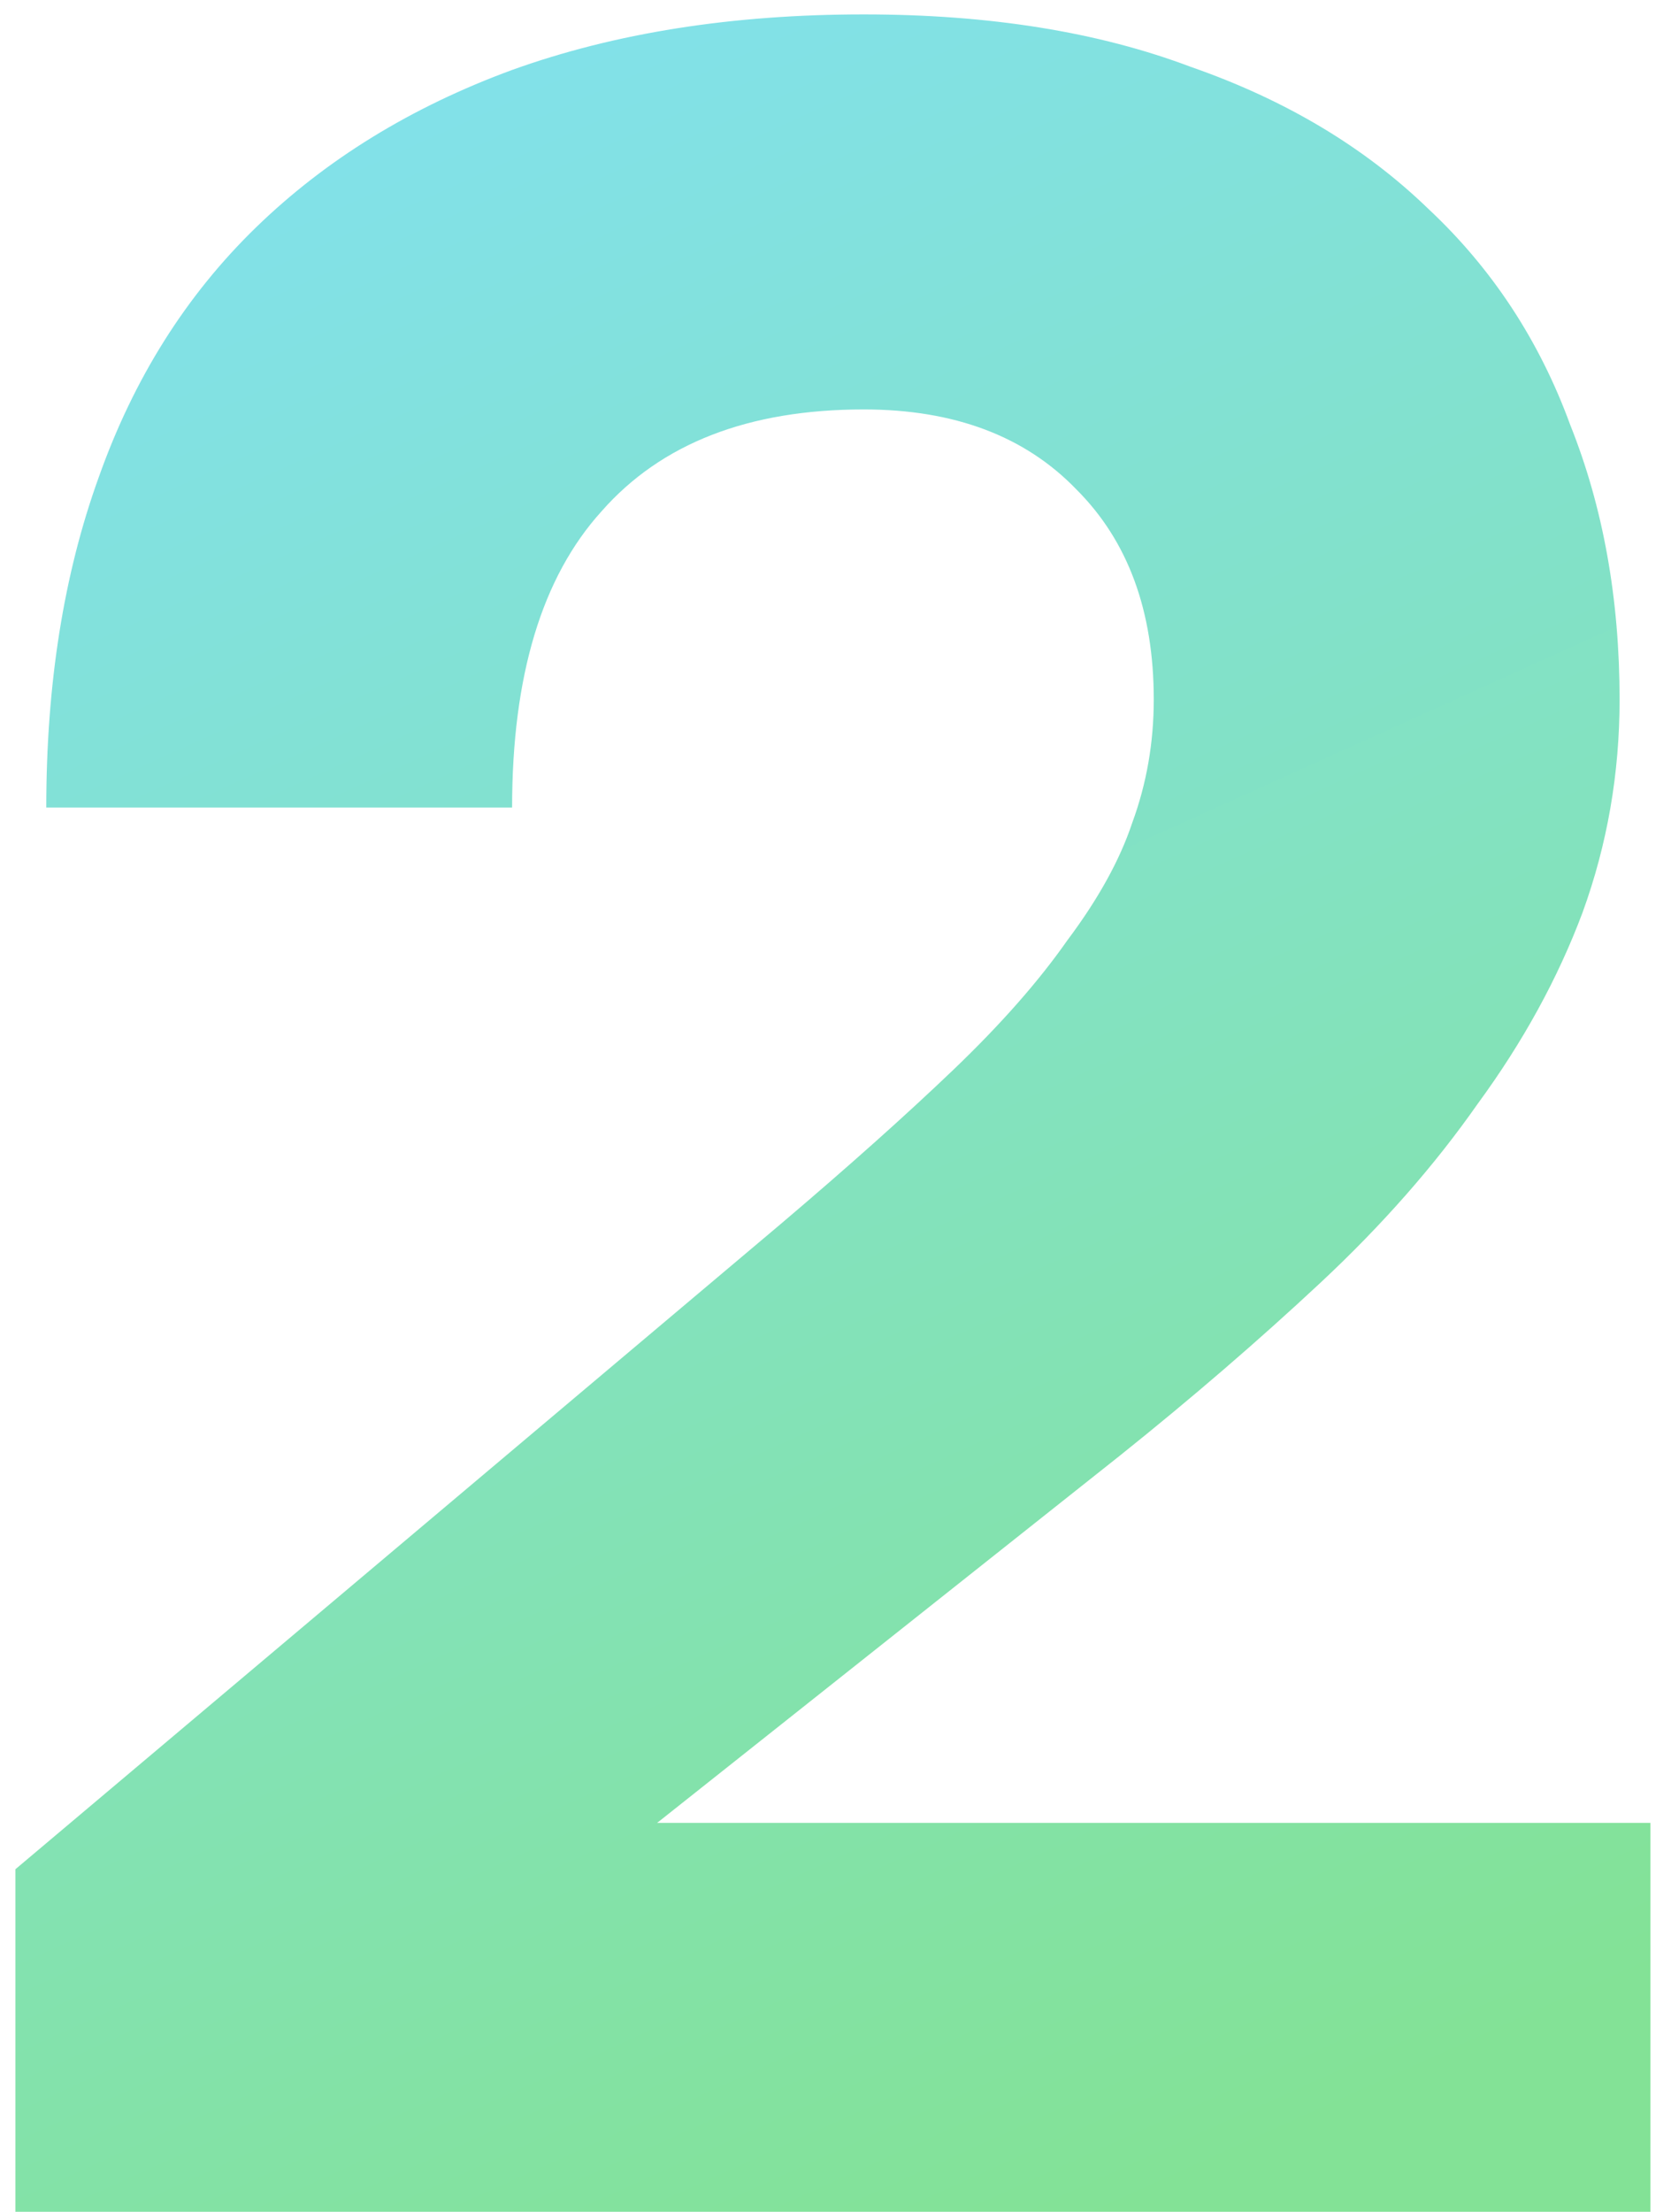 <?xml version="1.0" encoding="UTF-8"?> <svg xmlns="http://www.w3.org/2000/svg" width="65" height="86" viewBox="0 0 65 86" fill="none"><path d="M0.6 86V72.68L30.36 47.6C33 45.36 35.24 43.36 37.08 41.6C38.92 39.84 40.4 38.16 41.52 36.56C42.72 34.96 43.56 33.44 44.04 32C44.6 30.48 44.88 28.88 44.88 27.2C44.88 23.76 43.88 21.04 41.88 19.04C39.88 16.96 37.12 15.92 33.6 15.92C29.12 15.92 25.72 17.24 23.4 19.88C21.08 22.44 19.92 26.28 19.92 31.4H1.8C1.8 26.6 2.48 22.32 3.84 18.56C5.2 14.72 7.24 11.48 9.96 8.84C12.68 6.2 16 4.16 19.92 2.72C23.92 1.28 28.48 0.56 33.6 0.56C38.48 0.56 42.72 1.24 46.32 2.6C50 3.88 53.08 5.72 55.56 8.12C58.04 10.44 59.88 13.24 61.08 16.52C62.36 19.72 63 23.28 63 27.2C63 30.08 62.52 32.84 61.56 35.48C60.6 38.04 59.24 40.52 57.48 42.92C55.8 45.32 53.76 47.64 51.36 49.88C48.96 52.12 46.36 54.36 43.56 56.6L25.56 70.88H64.2V86H0.6Z" fill="url(#paint0_linear_1875_399)"></path><defs><linearGradient id="paint0_linear_1875_399" x1="-3" y1="1.192" x2="38.285" y2="92.511" gradientUnits="userSpaceOnUse"><stop stop-color="#82E1F3"></stop><stop offset="0.963" stop-color="#83E296"></stop></linearGradient></defs></svg> 